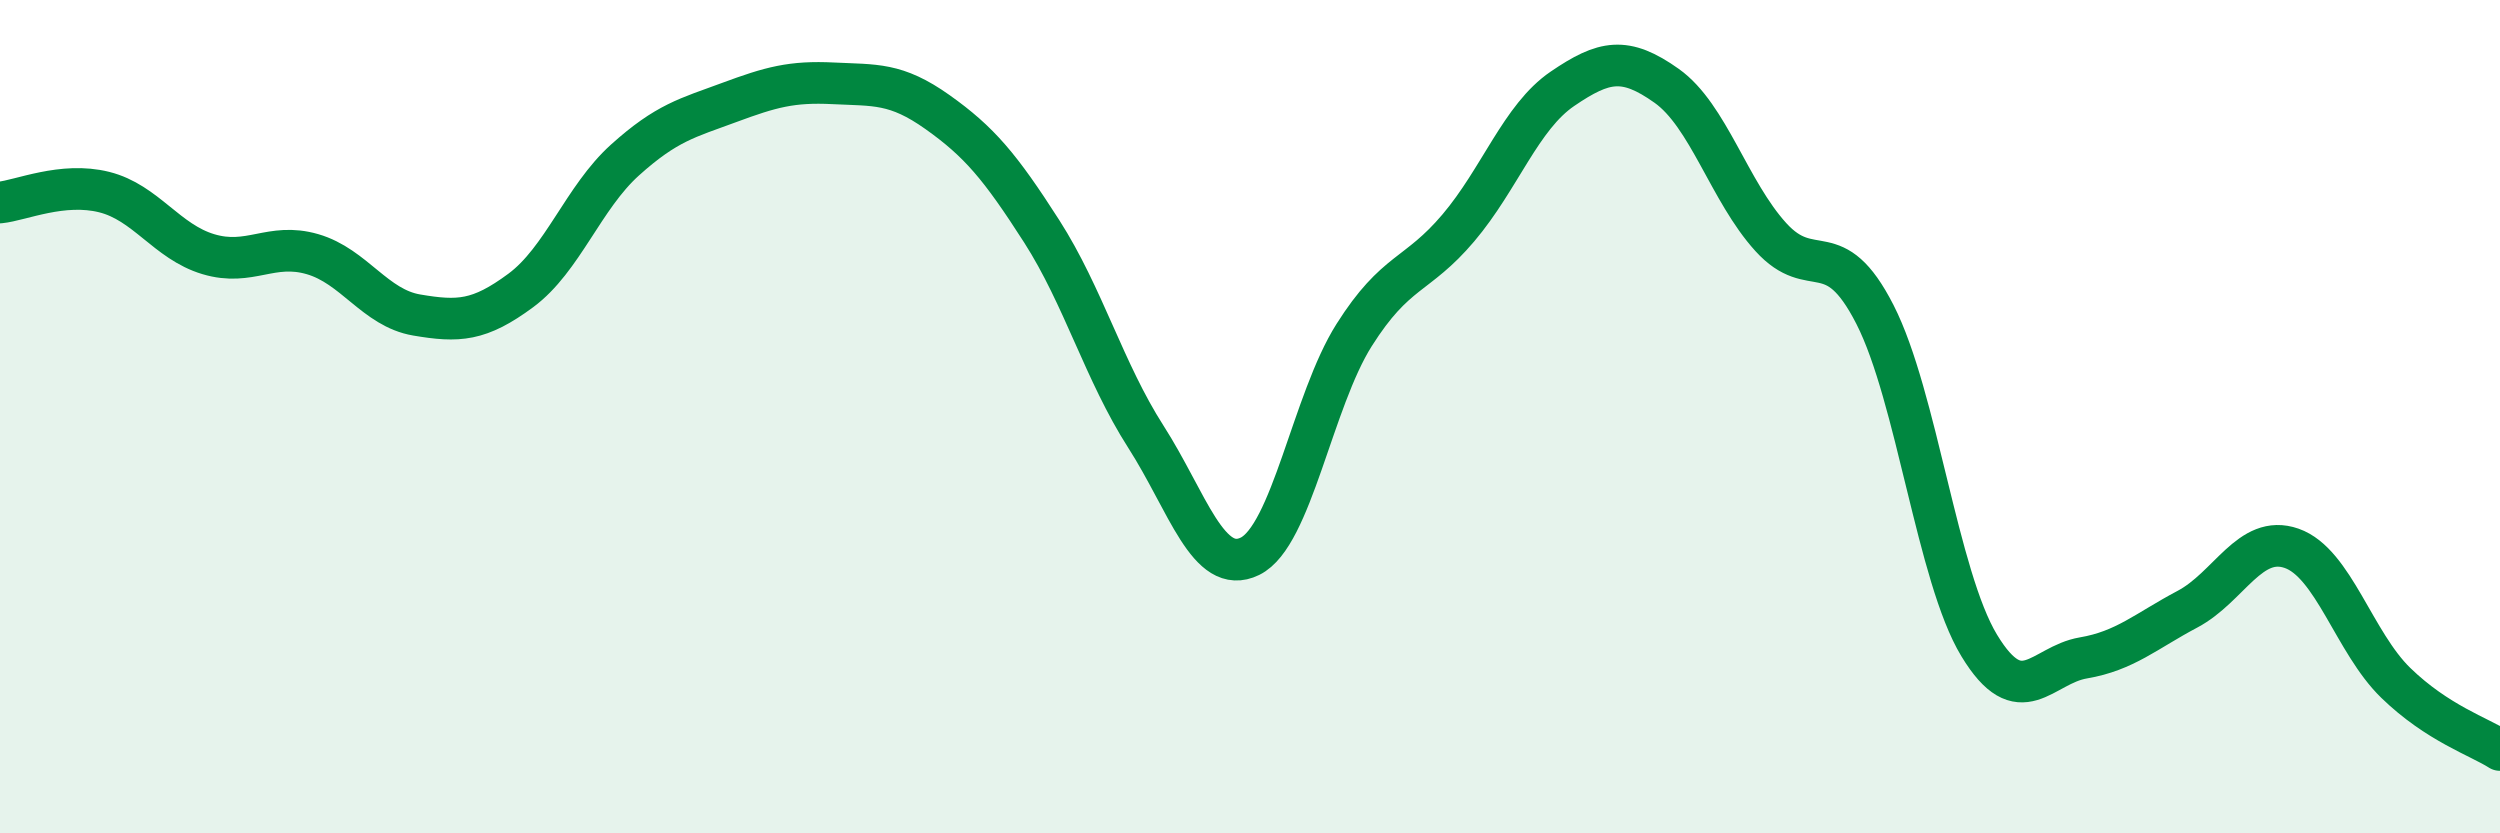 
    <svg width="60" height="20" viewBox="0 0 60 20" xmlns="http://www.w3.org/2000/svg">
      <path
        d="M 0,4.86 C 0.5,4.81 1.5,4.36 2.5,4.61 C 3.5,4.86 4,5.8 5,6.1 C 6,6.4 6.5,5.81 7.5,6.1 C 8.5,6.39 9,7.39 10,7.56 C 11,7.73 11.5,7.71 12.5,6.97 C 13.5,6.23 14,4.74 15,3.84 C 16,2.94 16.5,2.83 17.5,2.46 C 18.5,2.09 19,1.95 20,2 C 21,2.05 21.5,1.98 22.5,2.69 C 23.5,3.4 24,3.99 25,5.55 C 26,7.11 26.5,8.92 27.5,10.48 C 28.5,12.04 29,13.84 30,13.35 C 31,12.86 31.5,9.62 32.5,8.04 C 33.5,6.46 34,6.65 35,5.47 C 36,4.29 36.5,2.81 37.5,2.13 C 38.5,1.45 39,1.35 40,2.06 C 41,2.77 41.5,4.59 42.5,5.69 C 43.5,6.79 44,5.59 45,7.55 C 46,9.51 46.5,13.84 47.5,15.49 C 48.5,17.14 49,15.96 50,15.79 C 51,15.62 51.5,15.15 52.5,14.62 C 53.5,14.09 54,12.81 55,13.16 C 56,13.51 56.5,15.42 57.5,16.39 C 58.5,17.36 59.5,17.68 60,18L60 20L0 20Z"
        fill="#008740"
        opacity="0.1"
        stroke-linecap="round"
        stroke-linejoin="round"
      />
      <path
        d="M 0,4.86 C 0.5,4.81 1.5,4.36 2.5,4.61 C 3.5,4.86 4,5.8 5,6.1 C 6,6.4 6.5,5.81 7.5,6.1 C 8.5,6.39 9,7.39 10,7.56 C 11,7.73 11.5,7.71 12.5,6.97 C 13.5,6.23 14,4.74 15,3.84 C 16,2.94 16.5,2.83 17.5,2.46 C 18.5,2.09 19,1.95 20,2 C 21,2.05 21.5,1.98 22.5,2.69 C 23.5,3.4 24,3.99 25,5.55 C 26,7.11 26.5,8.92 27.5,10.48 C 28.5,12.04 29,13.84 30,13.35 C 31,12.86 31.5,9.62 32.5,8.04 C 33.5,6.46 34,6.65 35,5.47 C 36,4.29 36.5,2.81 37.5,2.13 C 38.5,1.45 39,1.35 40,2.06 C 41,2.77 41.5,4.59 42.5,5.69 C 43.5,6.79 44,5.59 45,7.55 C 46,9.51 46.5,13.84 47.5,15.49 C 48.5,17.14 49,15.96 50,15.79 C 51,15.62 51.5,15.15 52.5,14.62 C 53.5,14.09 54,12.81 55,13.16 C 56,13.51 56.5,15.42 57.5,16.39 C 58.5,17.36 59.5,17.68 60,18"
        stroke="#008740"
        stroke-width="1"
        fill="none"
        stroke-linecap="round"
        stroke-linejoin="round"
      />
    </svg>
  